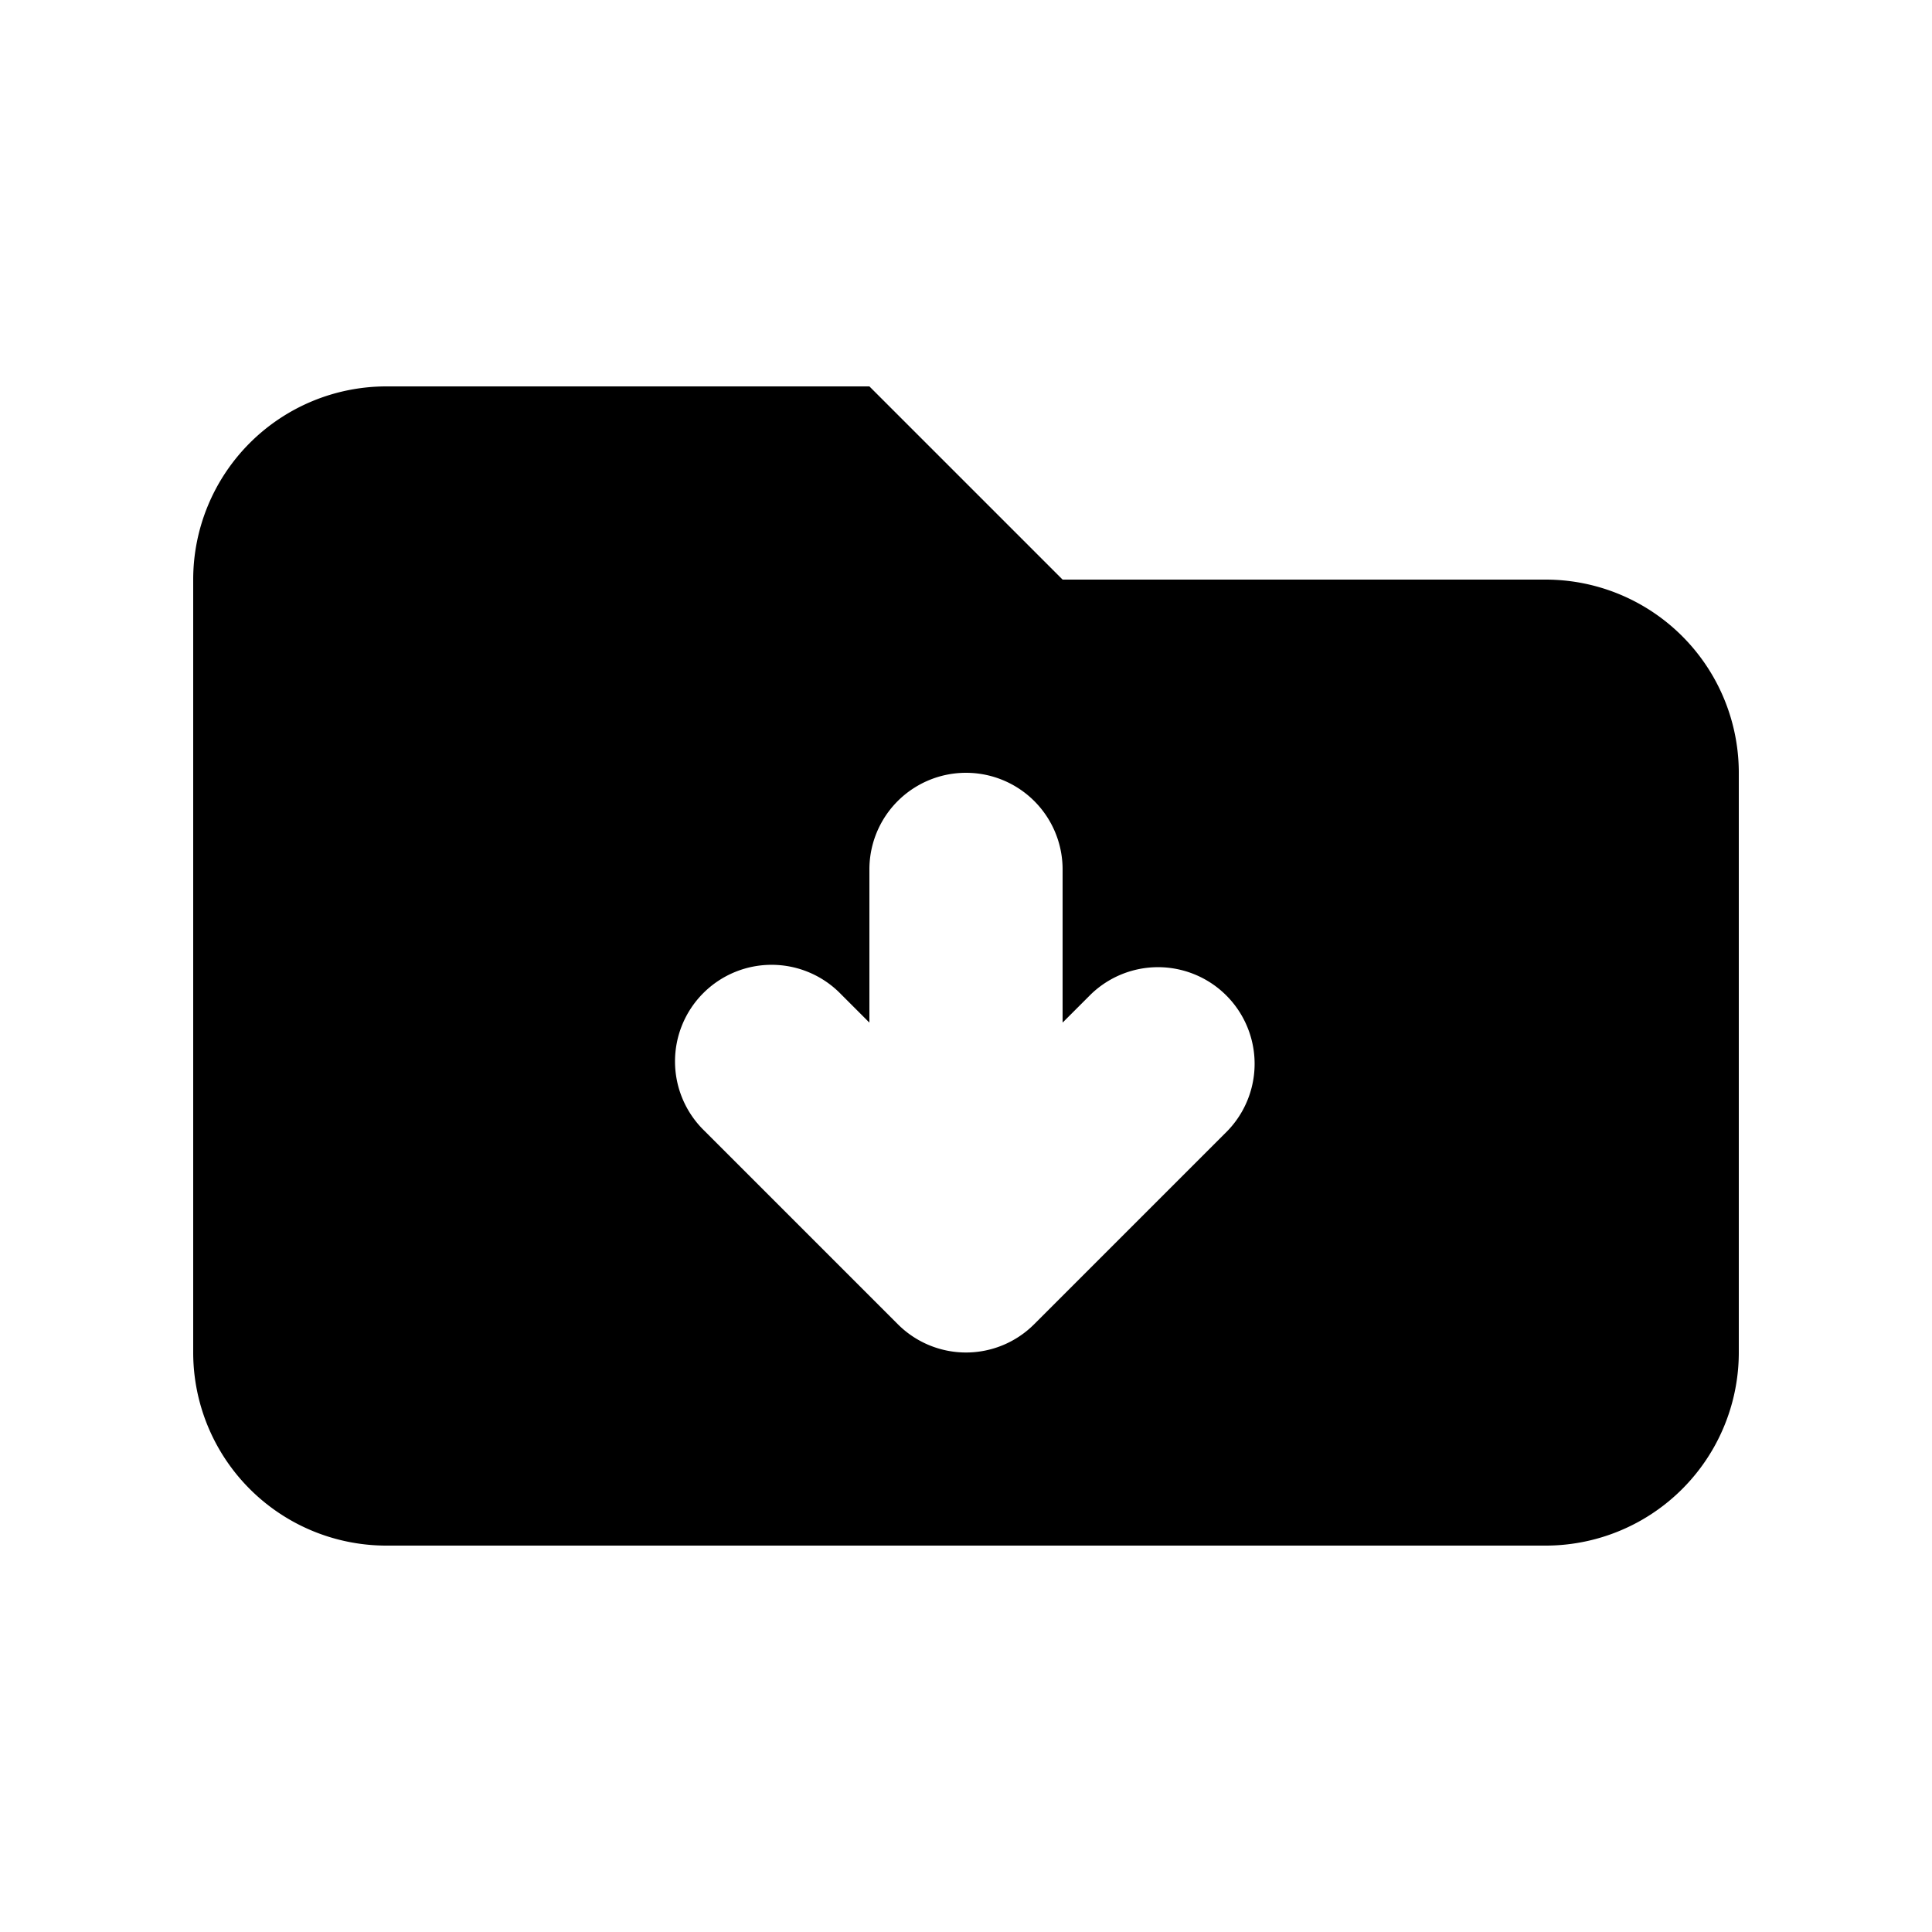 <svg xmlns="http://www.w3.org/2000/svg" viewBox="0 0 20 20" fill="currentColor" aria-hidden="true">
  <path fill-rule="evenodd" d="M4 4a2 2 0 00-2 2v8a2 2 0 002 2h12a2 2 0 002-2V8a2 2 0 00-2-2h-5L9 4H4zm7 5a1 1 0 10-2 0v1.586l-.293-.293a1 1 0 10-1.414 1.414l2 2 .002.002a.997.997 0 001.41 0l.002-.002 2-2a1 1 0 00-1.414-1.414l-.293.293V9z"/>
</svg>
